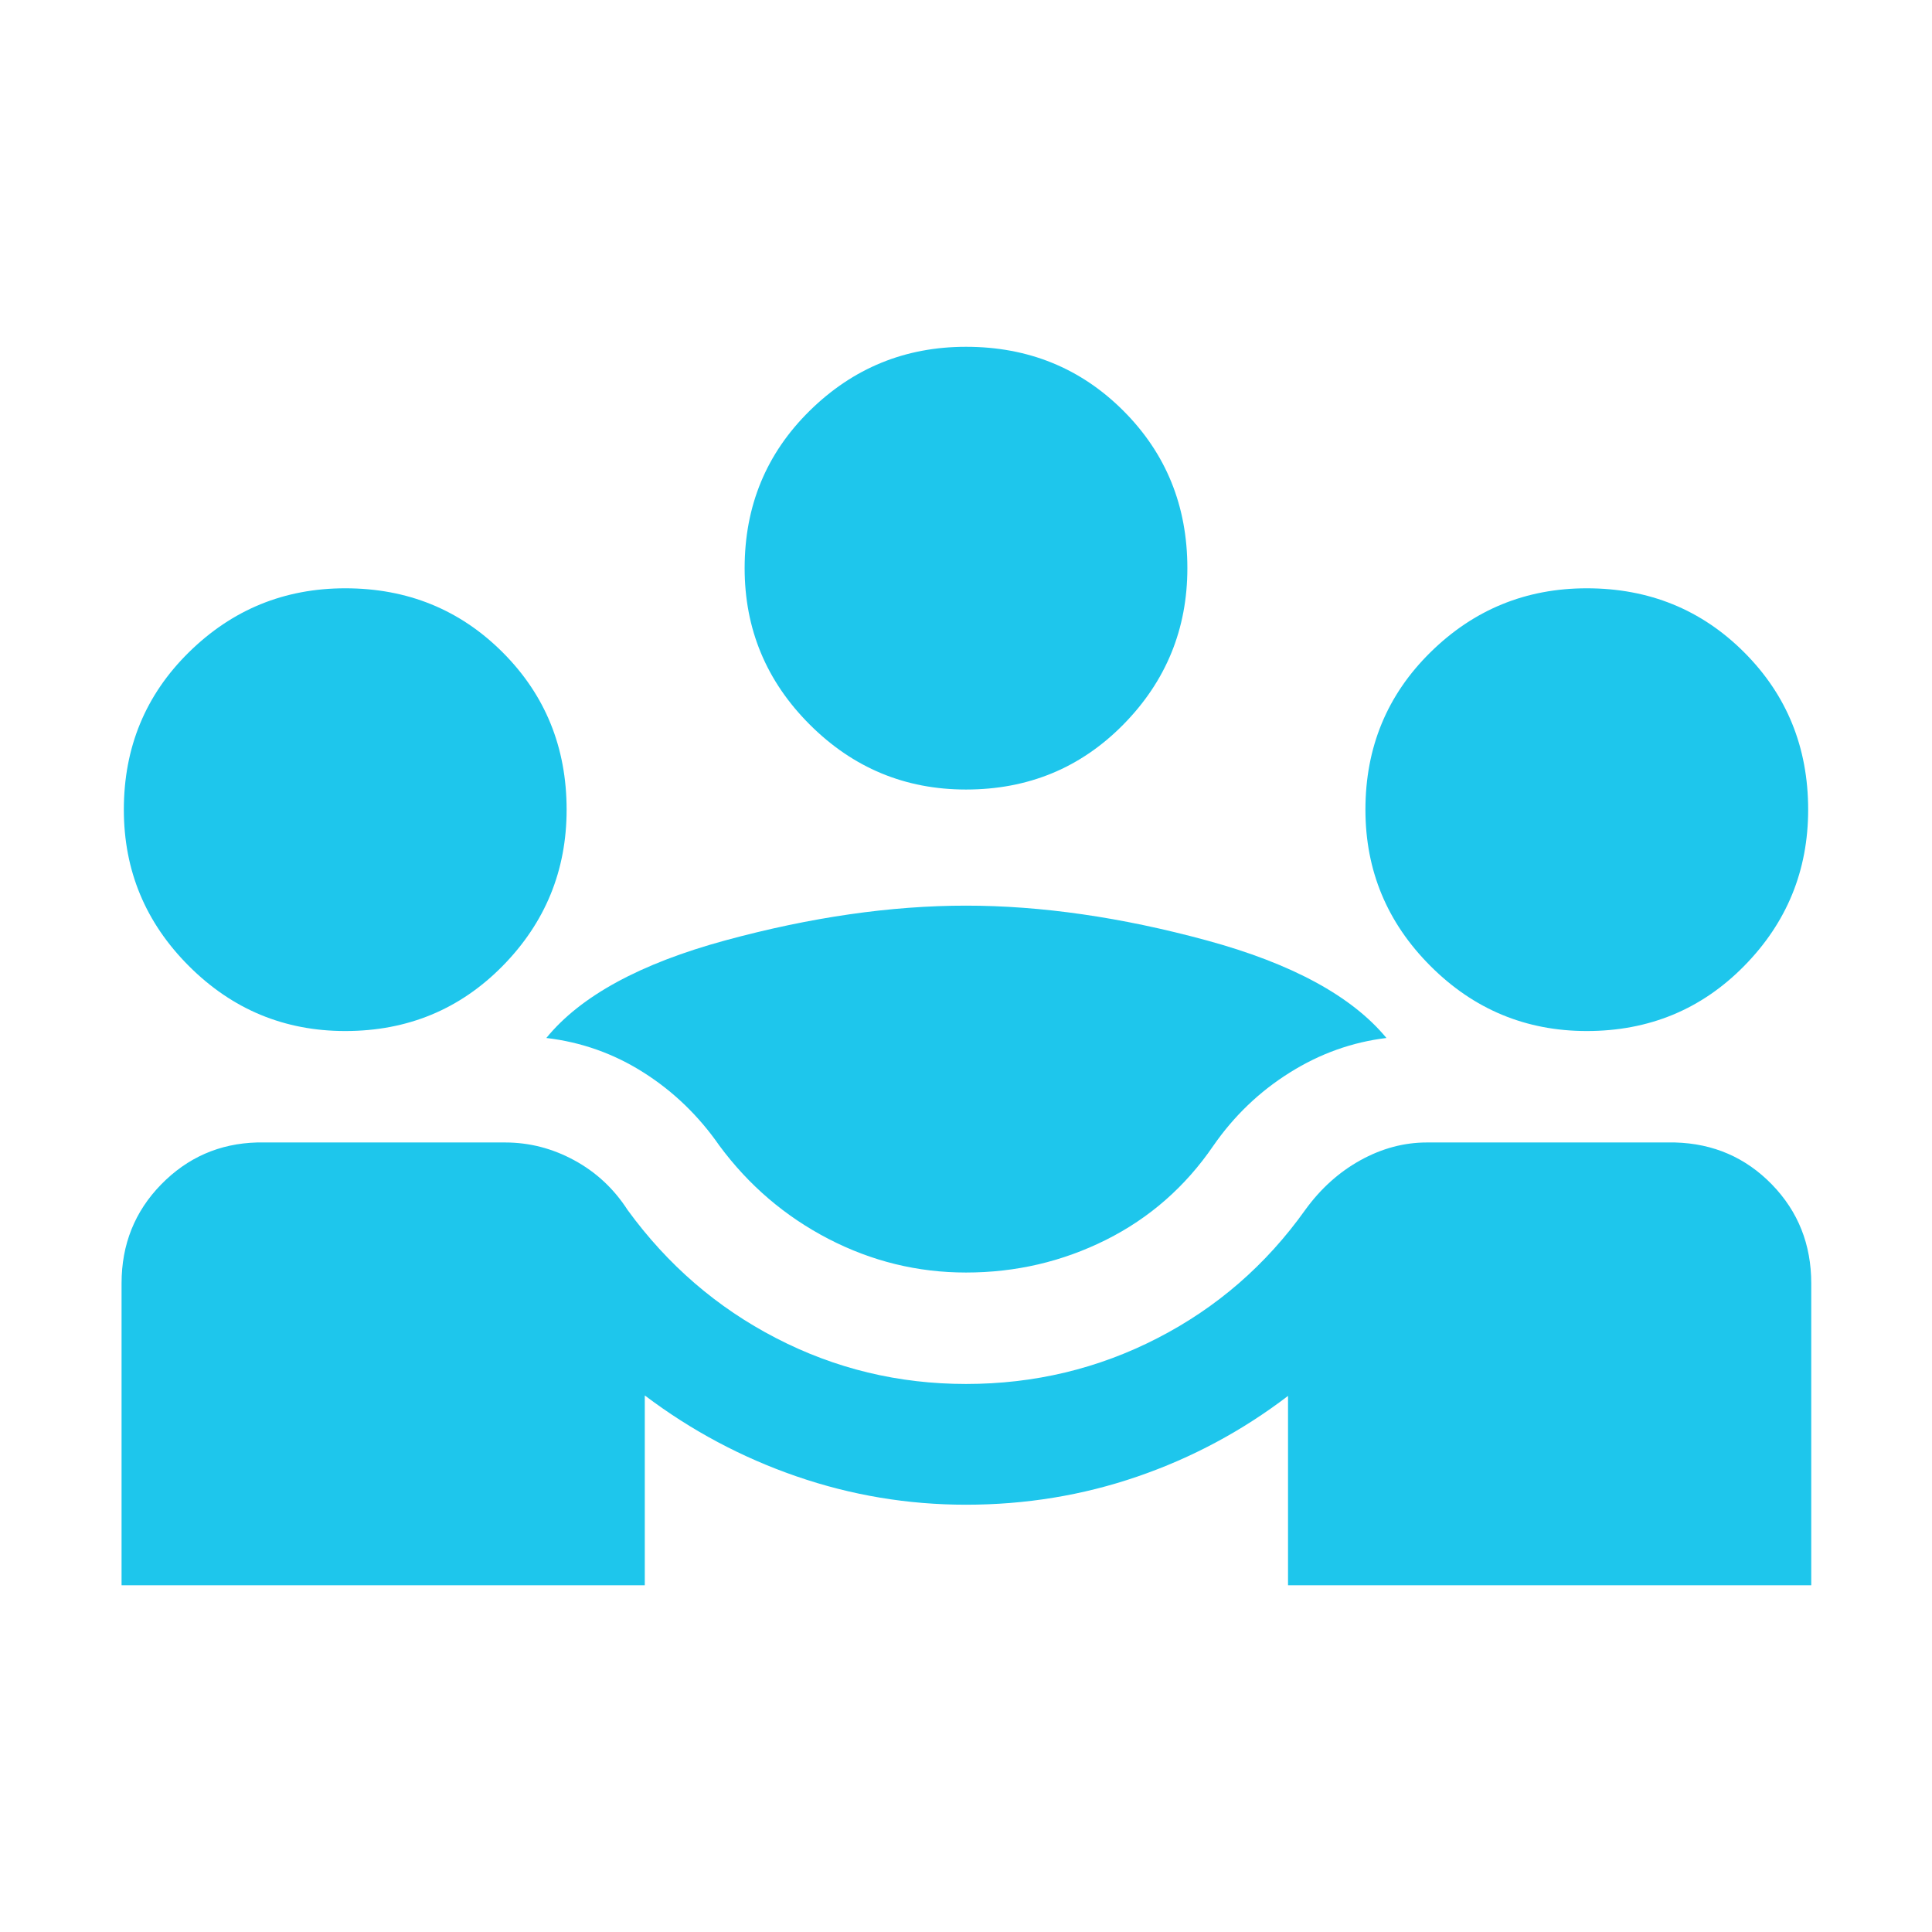 <svg width="50" height="50" viewBox="0 0 50 50" fill="none" xmlns="http://www.w3.org/2000/svg">
<mask id="mask0_7926_2288" style="mask-type:alpha" maskUnits="userSpaceOnUse" x="0" y="0" width="50" height="50">
<rect width="50" height="50" fill="#D9D9D9"/>
</mask>
<g mask="url(#mask0_7926_2288)">
<path d="M3.146 41.026V33.213C3.146 32.206 3.487 31.354 4.169 30.655C4.851 29.957 5.678 29.594 6.651 29.567H13.073C13.701 29.567 14.297 29.721 14.862 30.028C15.427 30.335 15.887 30.764 16.242 31.314C17.276 32.735 18.557 33.841 20.086 34.631C21.615 35.422 23.253 35.817 25 35.817C26.768 35.817 28.42 35.422 29.956 34.631C31.492 33.841 32.766 32.735 33.778 31.314C34.176 30.764 34.652 30.335 35.206 30.028C35.761 29.721 36.334 29.567 36.927 29.567H43.35C44.343 29.594 45.179 29.957 45.858 30.655C46.536 31.354 46.875 32.206 46.875 33.213V41.026H33.334V36.126C32.145 37.034 30.844 37.73 29.431 38.215C28.018 38.7 26.541 38.942 25 38.942C23.494 38.942 22.032 38.698 20.615 38.209C19.198 37.72 17.889 37.022 16.687 36.114V41.026H3.146ZM25 32.933C23.747 32.933 22.561 32.642 21.44 32.062C20.32 31.481 19.381 30.679 18.622 29.655C18.085 28.881 17.431 28.249 16.659 27.759C15.887 27.268 15.047 26.97 14.139 26.863C15.023 25.779 16.567 24.937 18.772 24.337C20.977 23.738 23.053 23.438 25 23.438C26.947 23.438 29.023 23.738 31.228 24.337C33.433 24.937 34.984 25.779 35.881 26.863C34.995 26.97 34.16 27.268 33.378 27.759C32.595 28.249 31.935 28.881 31.399 29.655C30.675 30.713 29.749 31.524 28.622 32.088C27.495 32.651 26.288 32.933 25 32.933ZM8.935 26.683C7.359 26.683 6.01 26.122 4.888 25C3.766 23.878 3.205 22.529 3.205 20.954C3.205 19.343 3.766 17.985 4.888 16.881C6.01 15.777 7.359 15.225 8.935 15.225C10.545 15.225 11.902 15.777 13.007 16.881C14.111 17.985 14.664 19.343 14.664 20.954C14.664 22.529 14.111 23.878 13.007 25C11.902 26.122 10.545 26.683 8.935 26.683ZM41.066 26.683C39.49 26.683 38.141 26.122 37.02 25C35.898 23.878 35.337 22.529 35.337 20.954C35.337 19.343 35.898 17.985 37.02 16.881C38.141 15.777 39.49 15.225 41.066 15.225C42.676 15.225 44.034 15.777 45.138 16.881C46.243 17.985 46.795 19.343 46.795 20.954C46.795 22.529 46.243 23.878 45.138 25C44.034 26.122 42.676 26.683 41.066 26.683ZM25 20.433C23.424 20.433 22.076 19.872 20.954 18.75C19.832 17.628 19.271 16.279 19.271 14.704C19.271 13.093 19.832 11.736 20.954 10.631C22.076 9.527 23.424 8.975 25 8.975C26.611 8.975 27.968 9.527 29.073 10.631C30.177 11.736 30.729 13.093 30.729 14.704C30.729 16.279 30.177 17.628 29.073 18.75C27.968 19.872 26.611 20.433 25 20.433Z" fill="#1EC6EC"/>
</g>
</svg>
